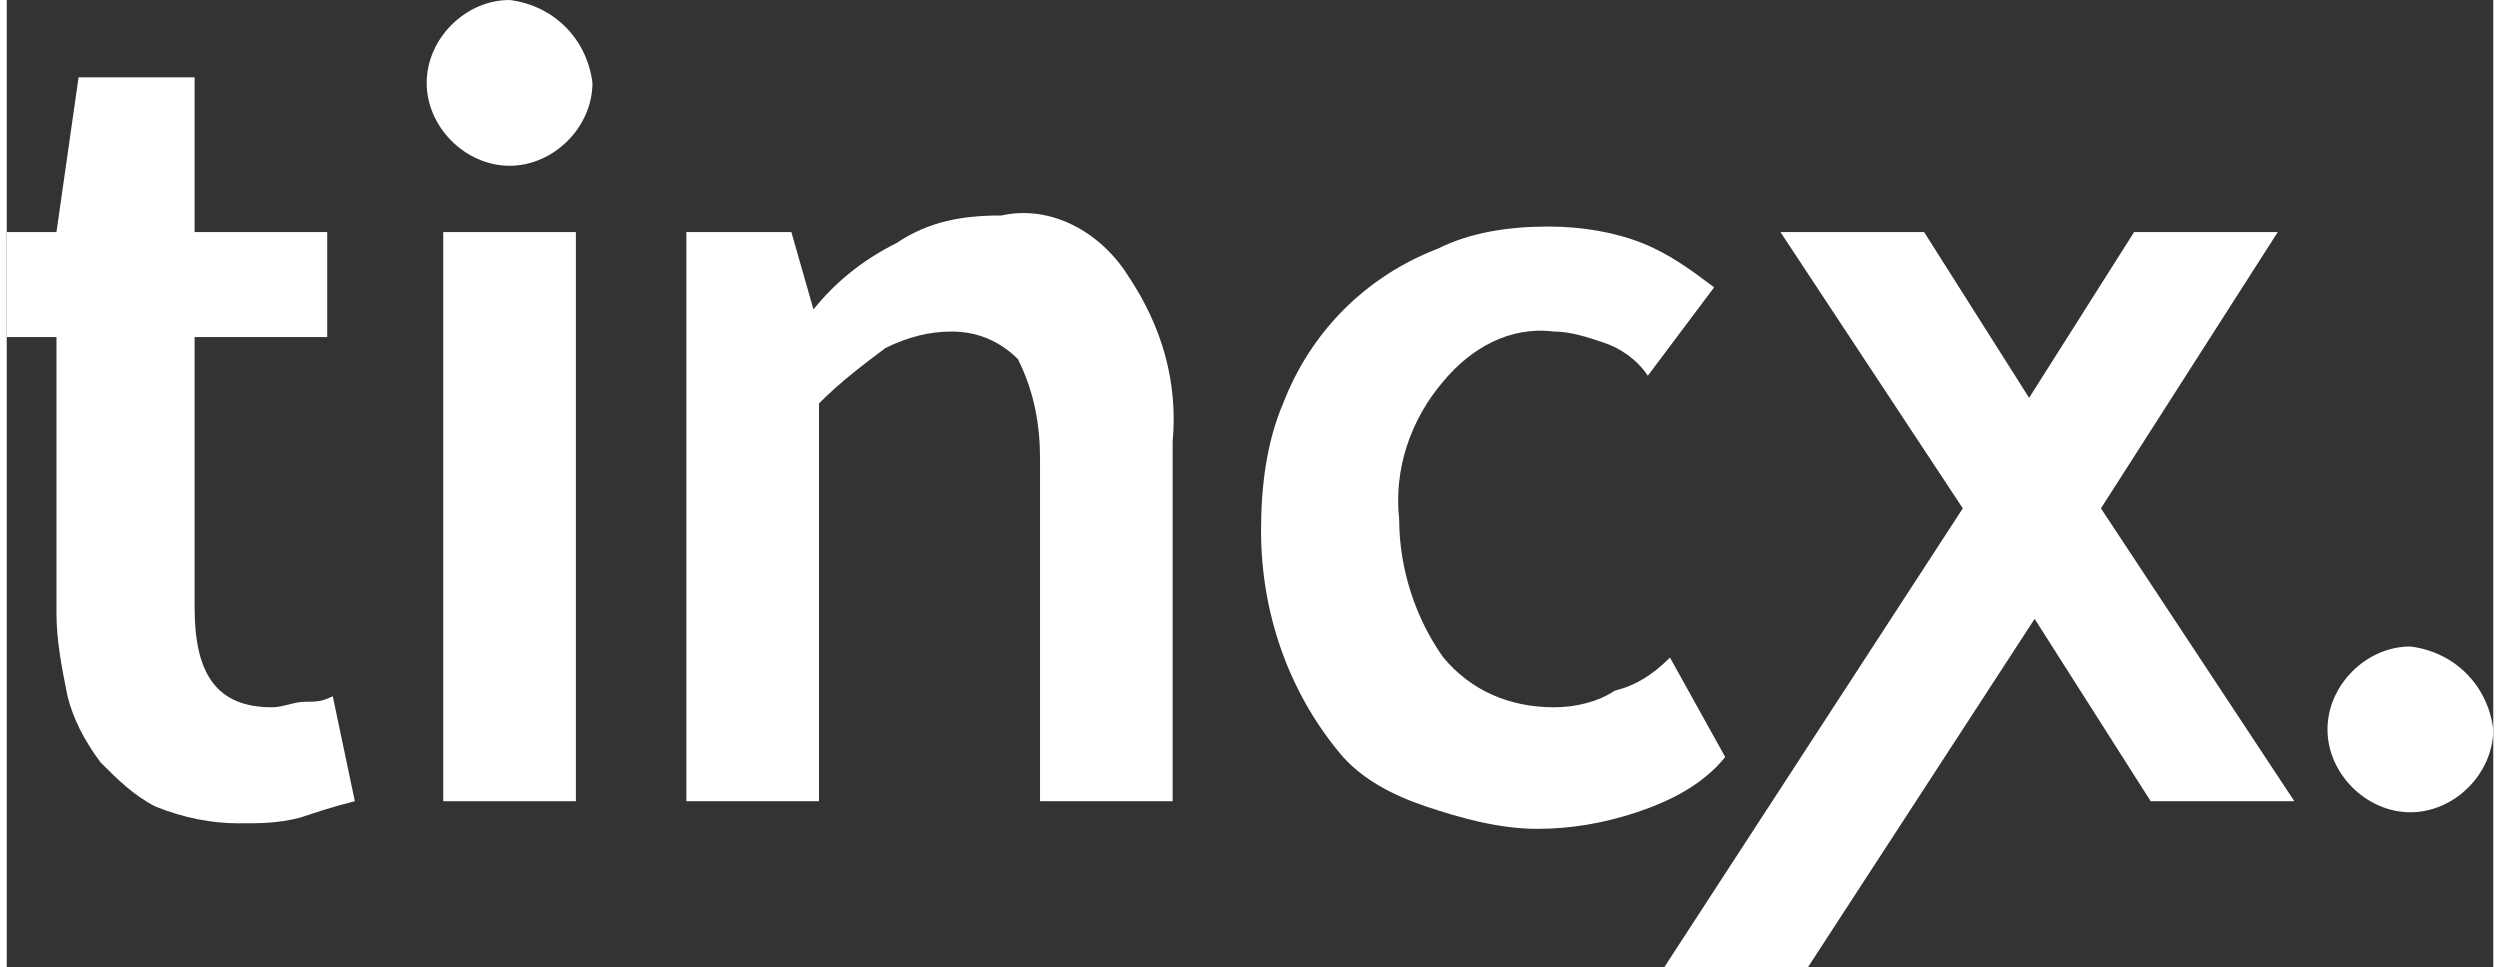 <svg xmlns="http://www.w3.org/2000/svg" width="106" height="41" viewBox="0 0 45 17.5"><rect x="0" y="0" width="45" height="17.5" fill="#333333" stroke="none"/><path fill="#fff" d="M18,3.9c-0.7,0-1.3,0.1-1.9,0.5c-0.6,0.3-1.1,0.7-1.5,1.2l-0.4-1.4h-1.9v10.3h2.4V7.3c0.4-0.4,0.8-0.7,1.2-1  C16.3,6.1,16.7,6,17.1,6c0.5,0,0.9,0.2,1.2,0.5c0.3,0.6,0.4,1.2,0.4,1.8v6.2h2.4V8c0.1-1.1-0.2-2.1-0.8-3C19.8,4.2,18.9,3.7,18,3.9z"></path><path fill="#fff" d="M30.1,11.9c-0.3,0.3-0.6,0.5-1,0.6c-0.3,0.2-0.7,0.3-1.1,0.3c-0.8,0-1.5-0.3-2-0.9c-0.5-0.7-0.8-1.6-0.8-2.5  c-0.1-0.9,0.2-1.8,0.8-2.5c0.5-0.6,1.2-1,2-0.9c0.3,0,0.6,0.1,0.9,0.2c0.3,0.1,0.6,0.3,0.8,0.6l1.2-1.6c-0.4-0.3-0.8-0.6-1.3-0.8  c-0.5-0.2-1.1-0.3-1.7-0.3c-0.7,0-1.4,0.1-2,0.4C24.6,5,23.6,6,23.1,7.3c-0.3,0.7-0.4,1.5-0.4,2.3c0,1.5,0.5,2.9,1.4,4  c0.4,0.5,1,0.8,1.6,1c0.6,0.2,1.3,0.4,2,0.4c0.6,0,1.2-0.1,1.8-0.3c0.6-0.2,1.2-0.5,1.6-1L30.1,11.9z"></path><rect fill="#fff" x="7.9" y="4.2" width="2.4" height="10.3"></rect><path fill="#fff" d="M9.1,0C8.3,0,7.6,0.7,7.6,1.5C7.6,2.3,8.3,3,9.1,3s1.5-0.7,1.5-1.5C10.5,0.7,9.9,0.1,9.1,0z"></path><path fill="#fff" d="M43.5,11.7c-0.8,0-1.5,0.7-1.5,1.5s0.7,1.5,1.5,1.5S45,14,45,13.2C44.9,12.4,44.3,11.8,43.5,11.7z"></path><path fill="#fff" d="M5.4,12.7c-0.2,0-0.4,0.1-0.6,0.1c-1,0-1.4-0.6-1.4-1.8V6.1h2.4V4.2H3.4V1.4H1.3L0.9,4.2H0v1.9h0.9v5  c0,0.5,0.1,1,0.2,1.5c0.1,0.4,0.3,0.8,0.6,1.2c0.3,0.3,0.6,0.6,1,0.8c0.5,0.2,1,0.3,1.5,0.3c0.4,0,0.7,0,1.1-0.1  c0.3-0.1,0.6-0.2,1-0.3l-0.4-1.9C5.7,12.7,5.6,12.7,5.4,12.7z"></path><path fill="#fff" d="M41.1,4.2h-2.6l-1.9,3l-1.9-3h-2.6l3.3,5L30,17.5h2.6l4.1-6.3l2.1,3.3h2.6l-3.5-5.3L41.1,4.2z"></path></svg>